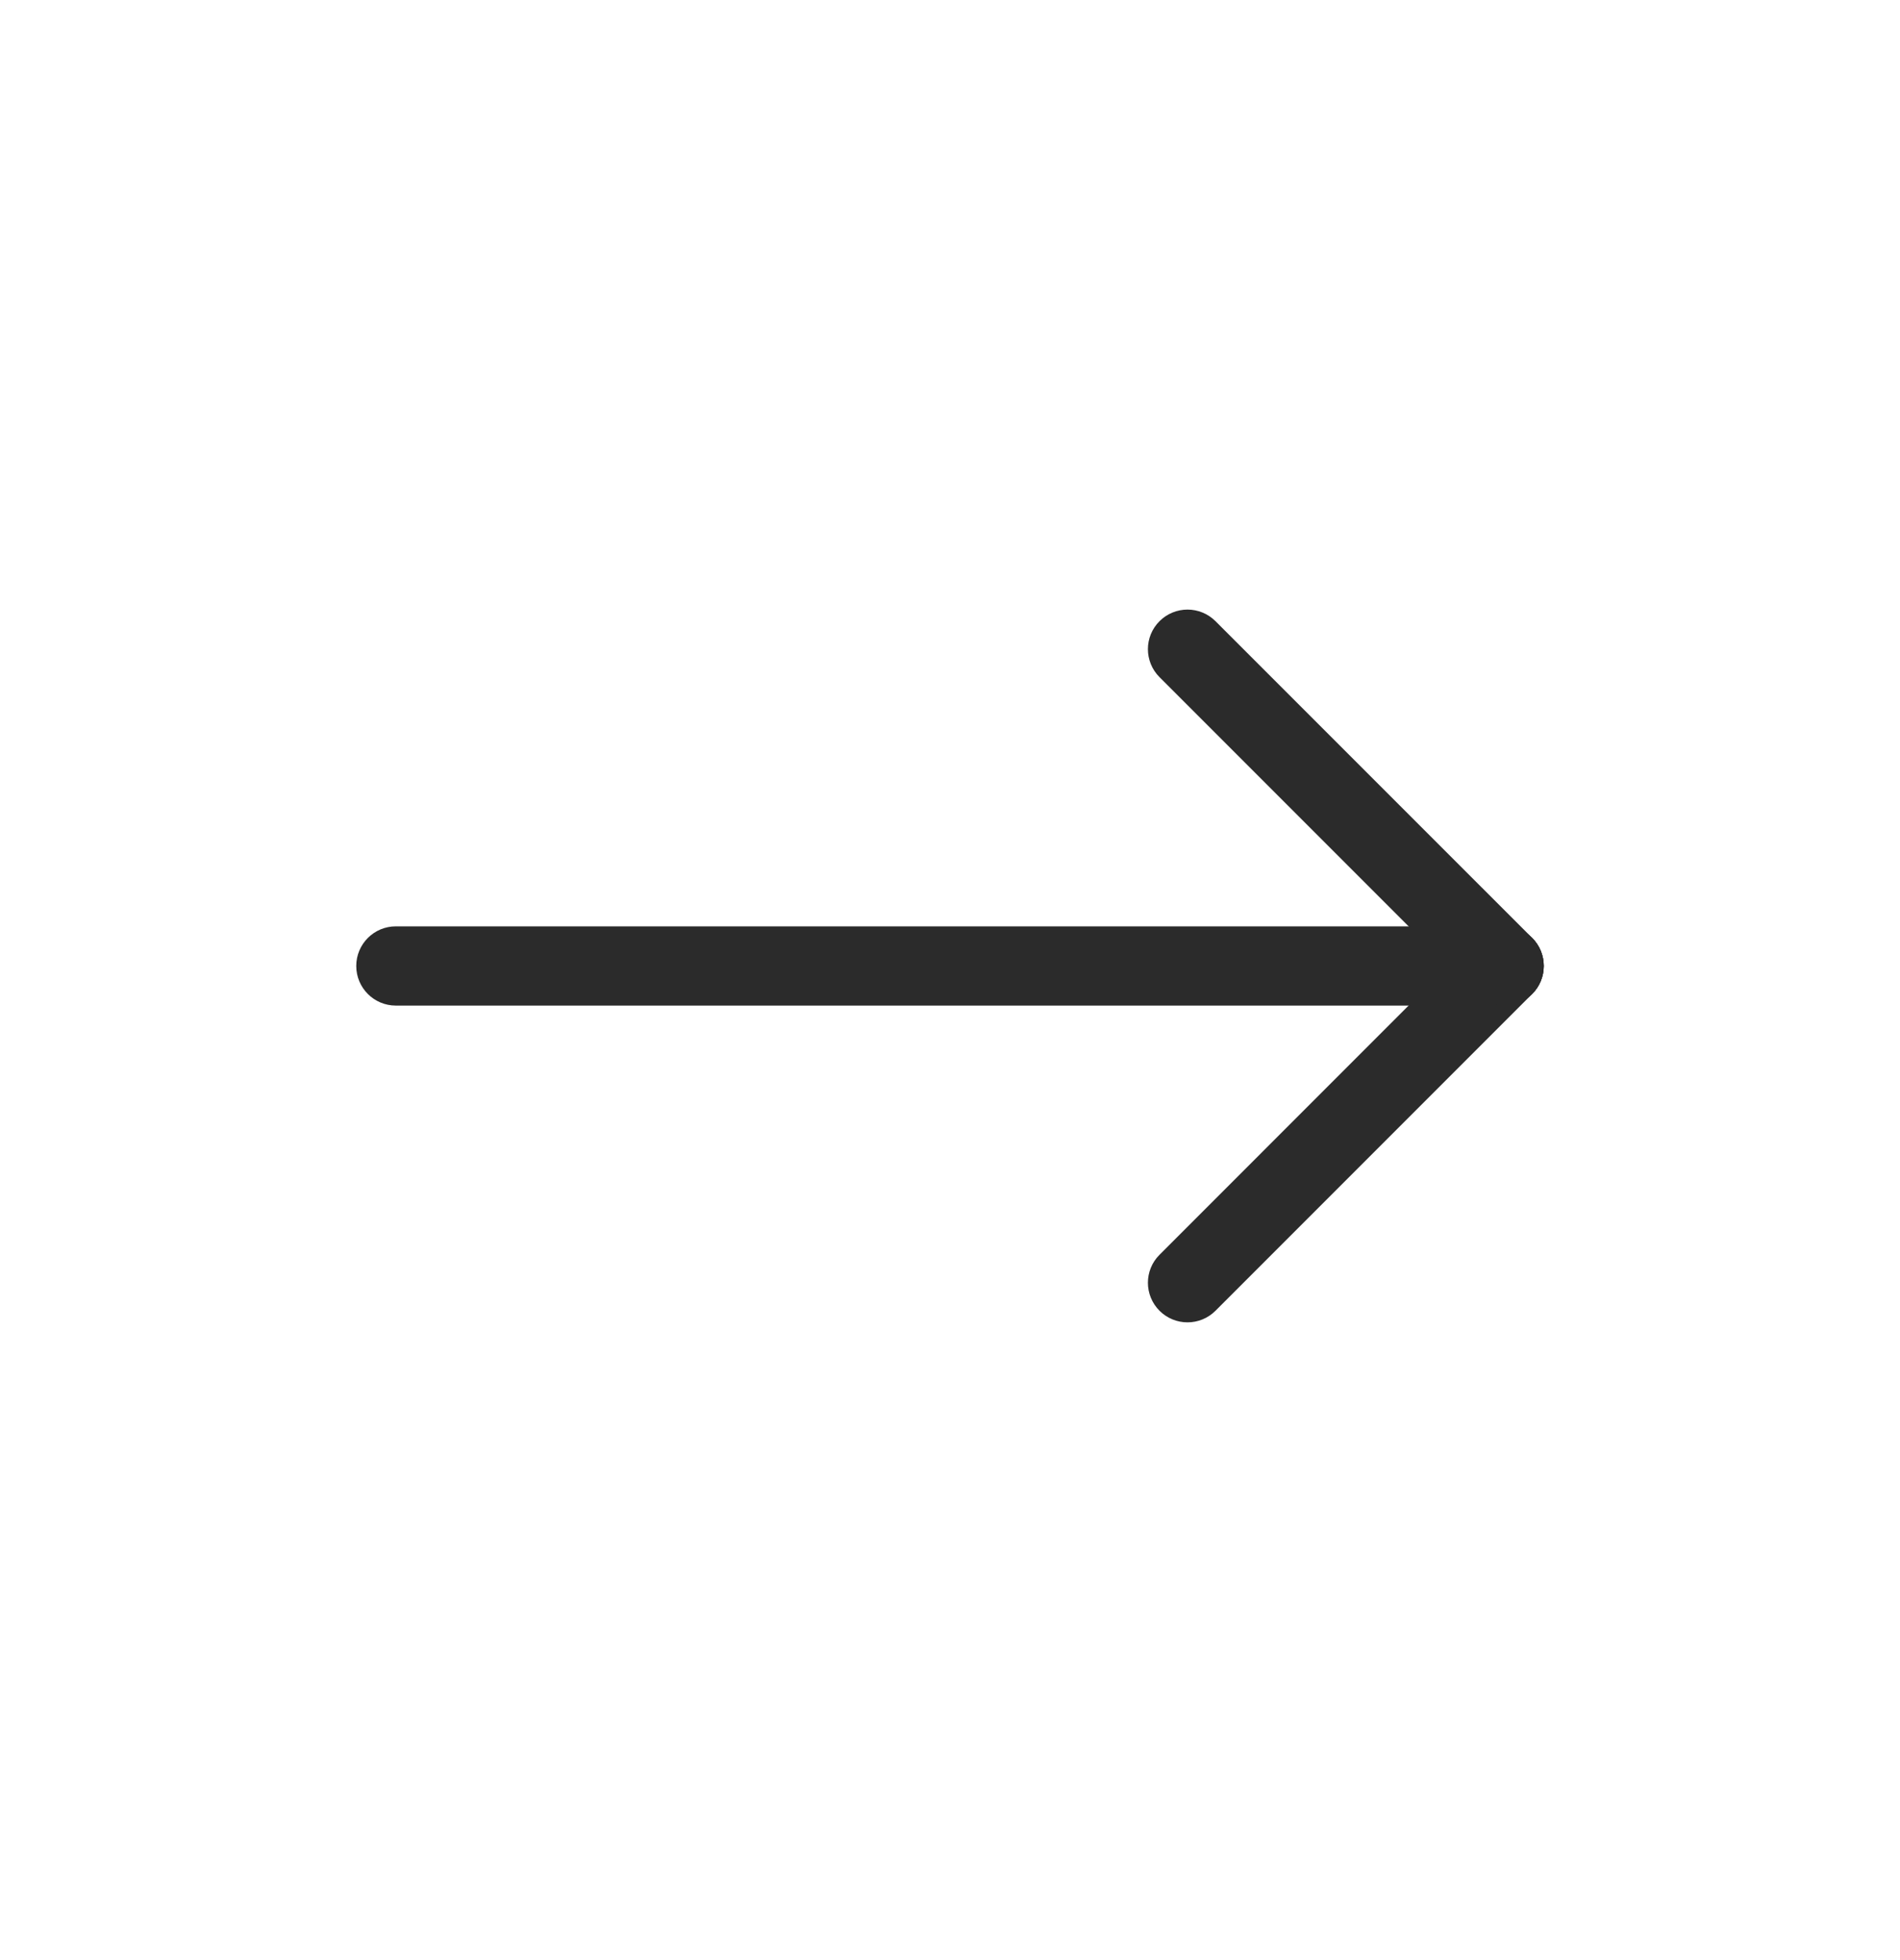 <svg width="32" height="33" viewBox="0 0 32 33" fill="none" xmlns="http://www.w3.org/2000/svg">
<path fill-rule="evenodd" clip-rule="evenodd" d="M6 16.263C6 15.895 6.298 15.596 6.667 15.596H25.333C25.701 15.596 26 15.895 26 16.263C26 16.631 25.701 16.93 25.333 16.93H6.667C6.298 16.93 6 16.631 6 16.263Z" fill="#2B2B2B"/>
<path fill-rule="evenodd" clip-rule="evenodd" d="M25.805 15.791C26.065 16.052 26.065 16.474 25.805 16.734L20.471 22.068C20.211 22.328 19.789 22.328 19.529 22.068C19.268 21.807 19.268 21.385 19.529 21.125L24.862 15.791C25.122 15.531 25.544 15.531 25.805 15.791Z" fill="#2B2B2B"/>
<path fill-rule="evenodd" clip-rule="evenodd" d="M19.529 10.458C19.789 10.198 20.211 10.198 20.471 10.458L25.805 15.791C26.065 16.052 26.065 16.474 25.805 16.734C25.544 16.994 25.122 16.994 24.862 16.734L19.529 11.401C19.268 11.14 19.268 10.718 19.529 10.458Z" fill="#2B2B2B"/>
</svg>
